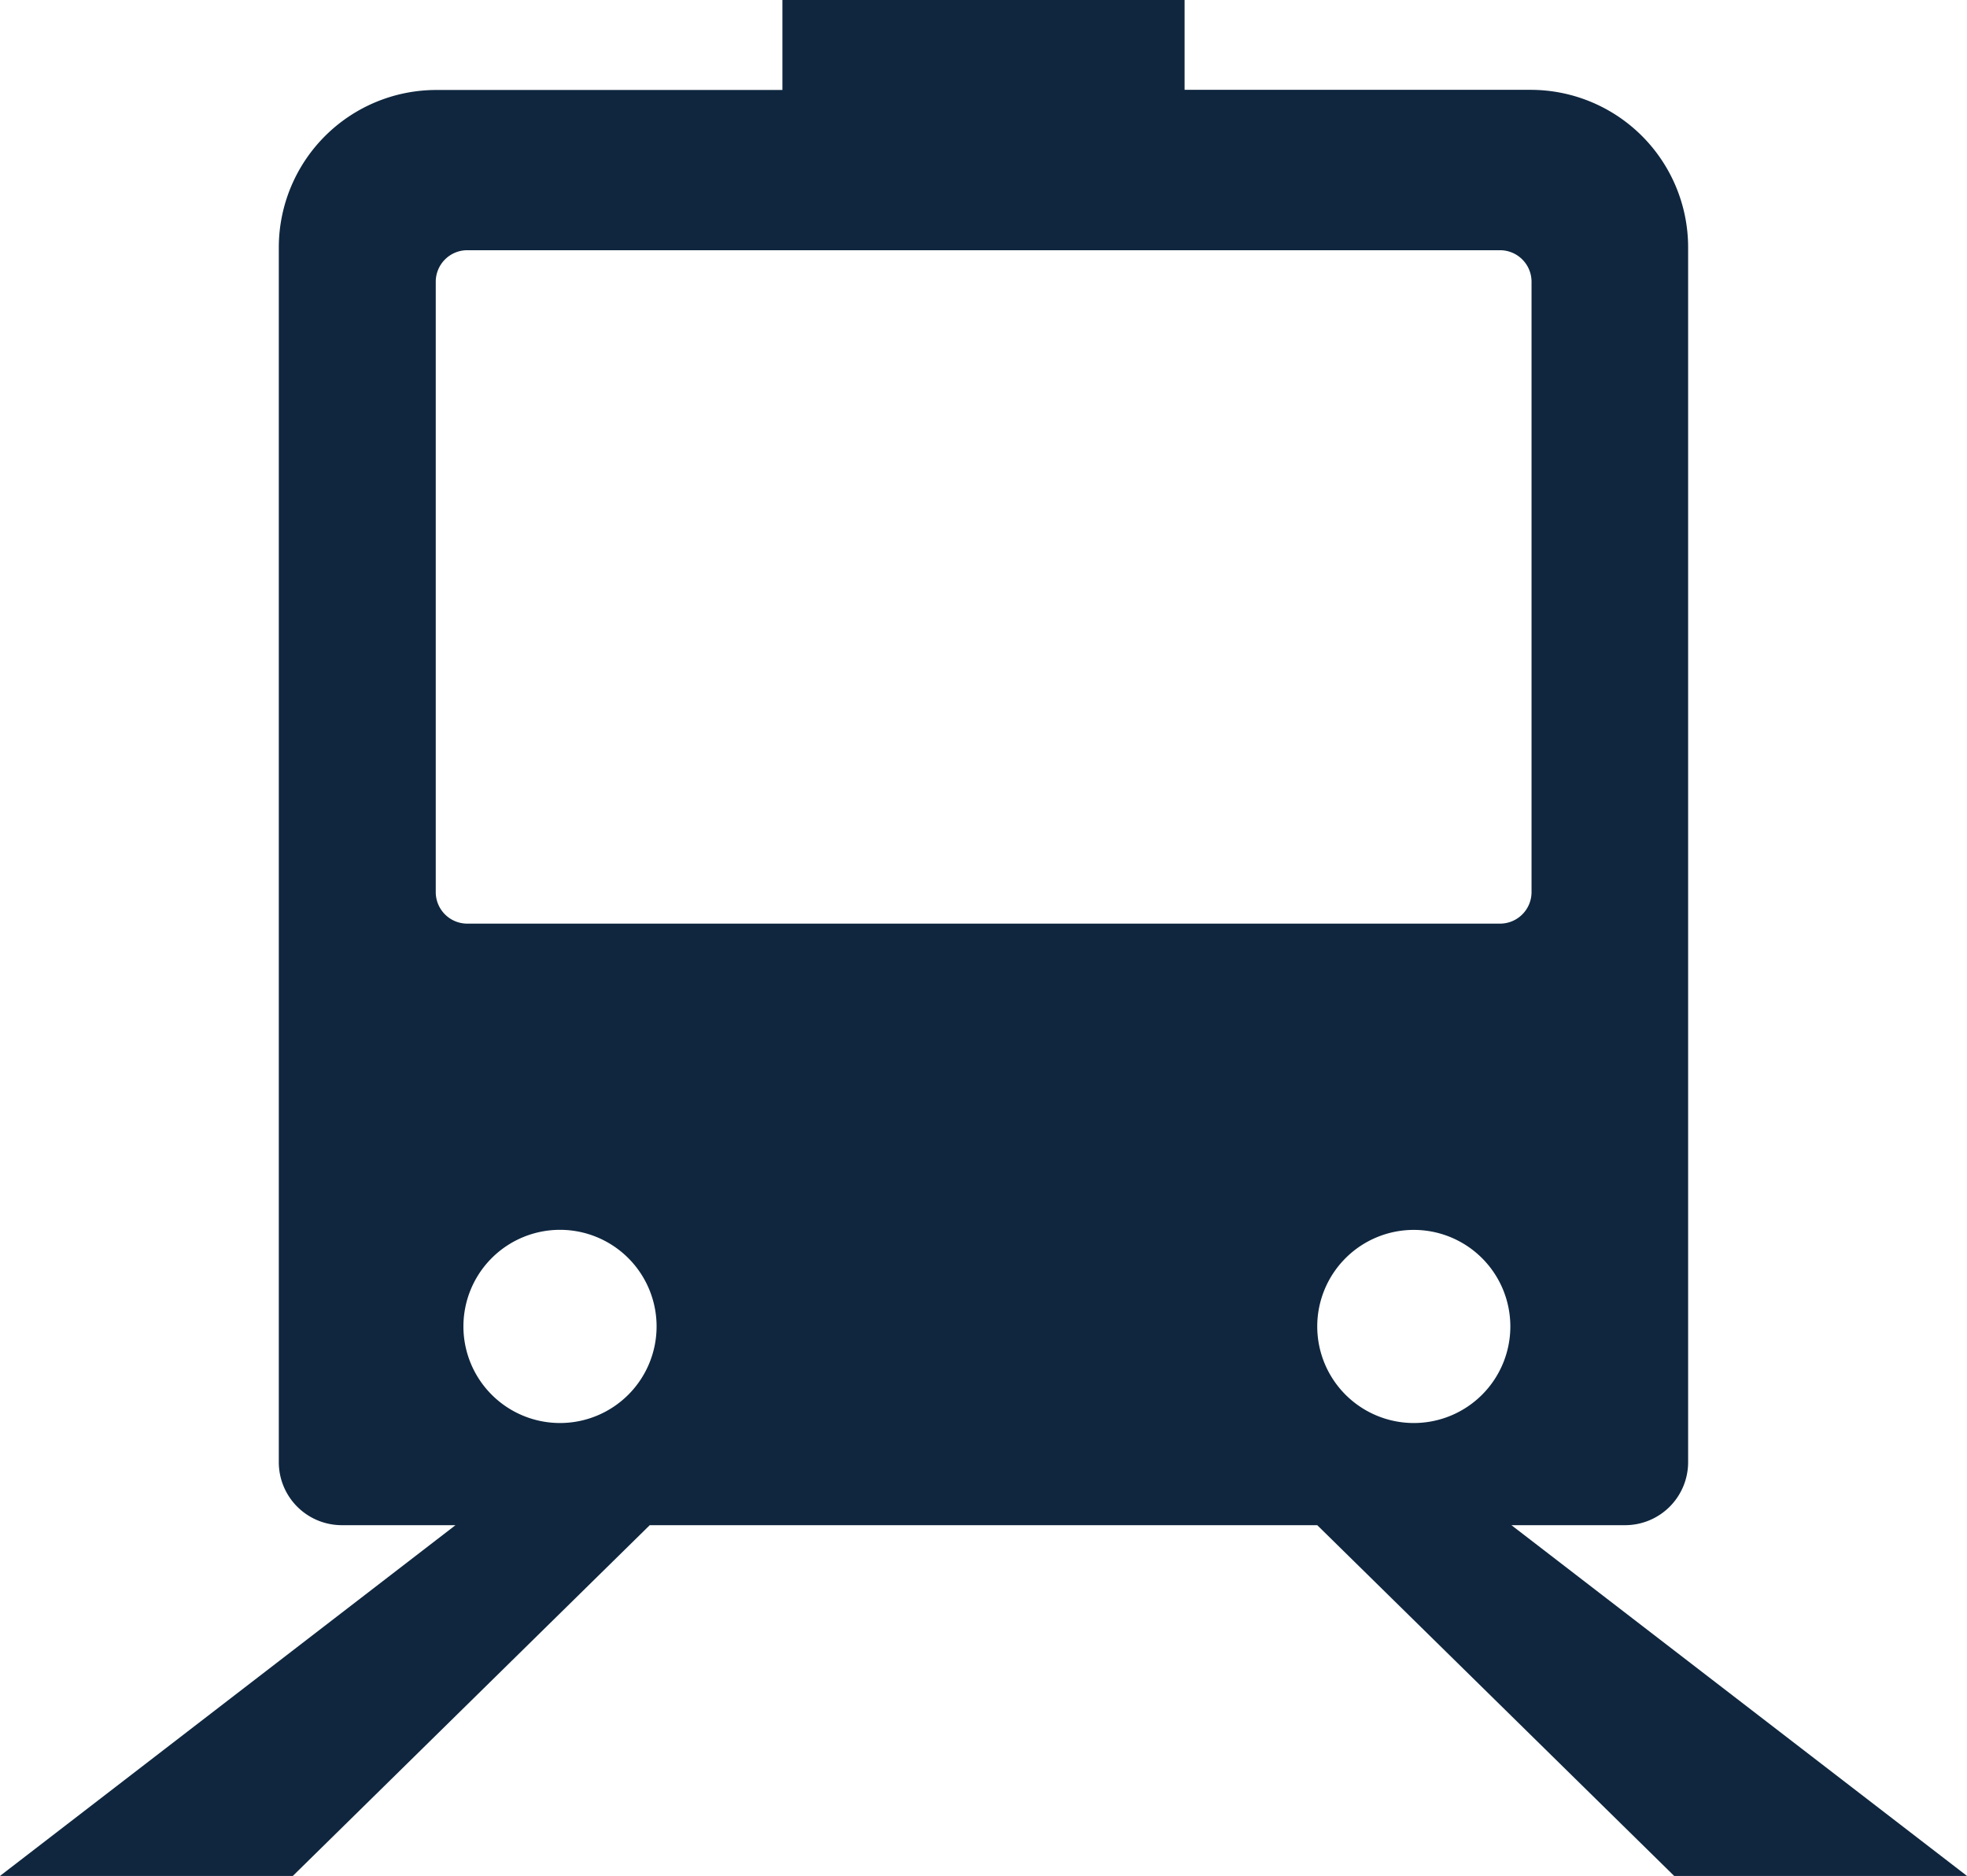 <svg height="51.58" viewBox="0 0 54.092 51.58" width="54.092" xmlns="http://www.w3.org/2000/svg"><path d="m41.564 56.146h3.126a1.733 1.733 0 0 0 1.733-1.733v-33.4a4.333 4.333 0 0 0 -4.333-4.333h-9.514v-2.47h-11.06v2.474h-9.516a4.333 4.333 0 0 0 -4.333 4.333v33.4a1.733 1.733 0 0 0 1.733 1.729h3.126l-12.526 9.644h8.053l9.815-9.644h18.356l9.815 9.644h8.053zm-5.34-5.465a2.655 2.655 0 1 1 2.656 2.656 2.656 2.656 0 0 1 -2.656-2.656zm-20.824 2.656a2.656 2.656 0 1 1 2.656-2.656 2.656 2.656 0 0 1 -2.656 2.656zm-2.55-13.731a.867.867 0 0 1 -.867-.867v-16.782a.867.867 0 0 1 .867-.867h28.4a.867.867 0 0 1 .867.867v16.782a.867.867 0 0 1 -.867.867z" fill="#0f263e" transform="translate(0 -14.21)"/></svg>